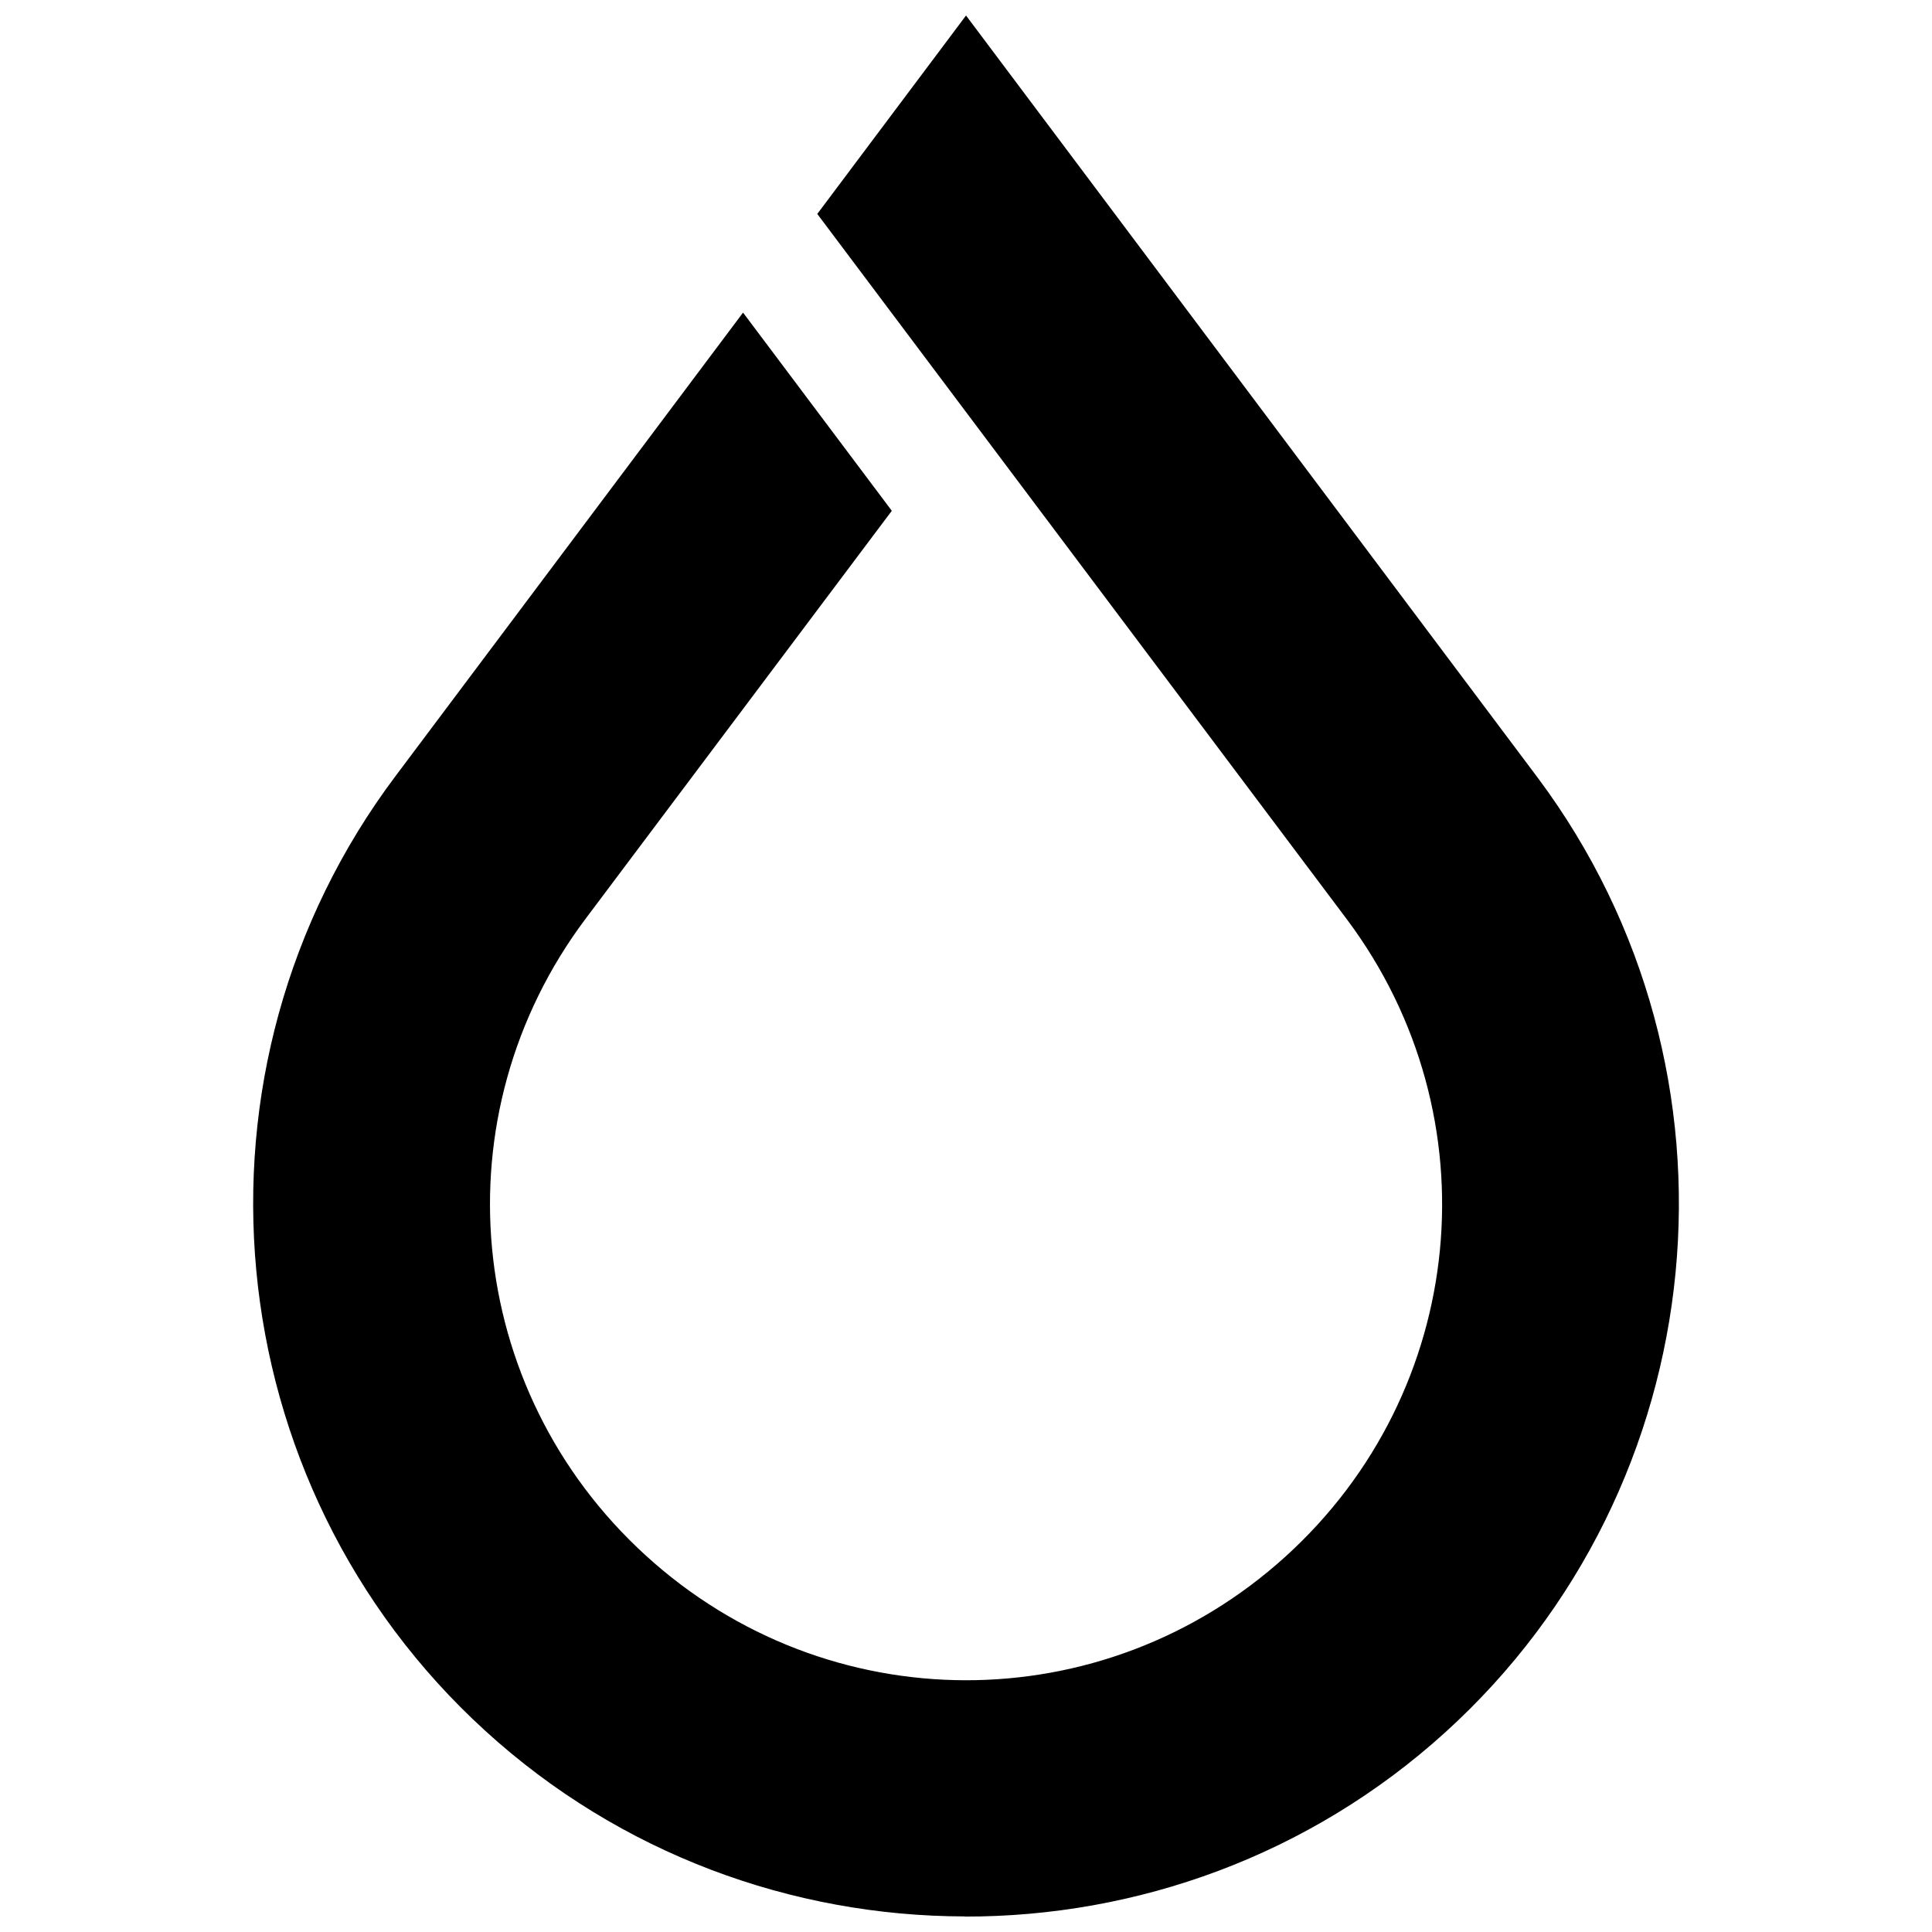 <?xml version="1.0" encoding="UTF-8"?>
<!-- Uploaded to: SVG Repo, www.svgrepo.com, Generator: SVG Repo Mixer Tools -->
<svg width="800px" height="800px" version="1.1" viewBox="144 144 512 512" xmlns="http://www.w3.org/2000/svg">
 <defs>
  <clipPath id="a">
   <path d="m211 148.09h378v503.81h-378z"/>
  </clipPath>
 </defs>
 <g clip-path="url(#a)">
  <path d="m399.65 651.91c45.621 0.078 91.297-16.148 127.3-48.77 72.02-65.242 82.695-175.23 24.539-253.07l-151.48-201.96-39.422 52.582c46.801 62.344 93.609 124.68 140.41 187.02 39.047 52.262 31.992 125.02-16.359 168.82-48.352 43.797-121.35 43.66-169.55-0.355-48.207-43.969-55.027-116.69-15.809-168.82l81.059-107.99-39.422-52.523-92.004 122.7c-58.422 77.648-48.121 187.65 23.676 253.13 35.898 32.742 81.438 49.121 127.06 49.199z" fill-rule="evenodd"/>
 </g>
</svg>